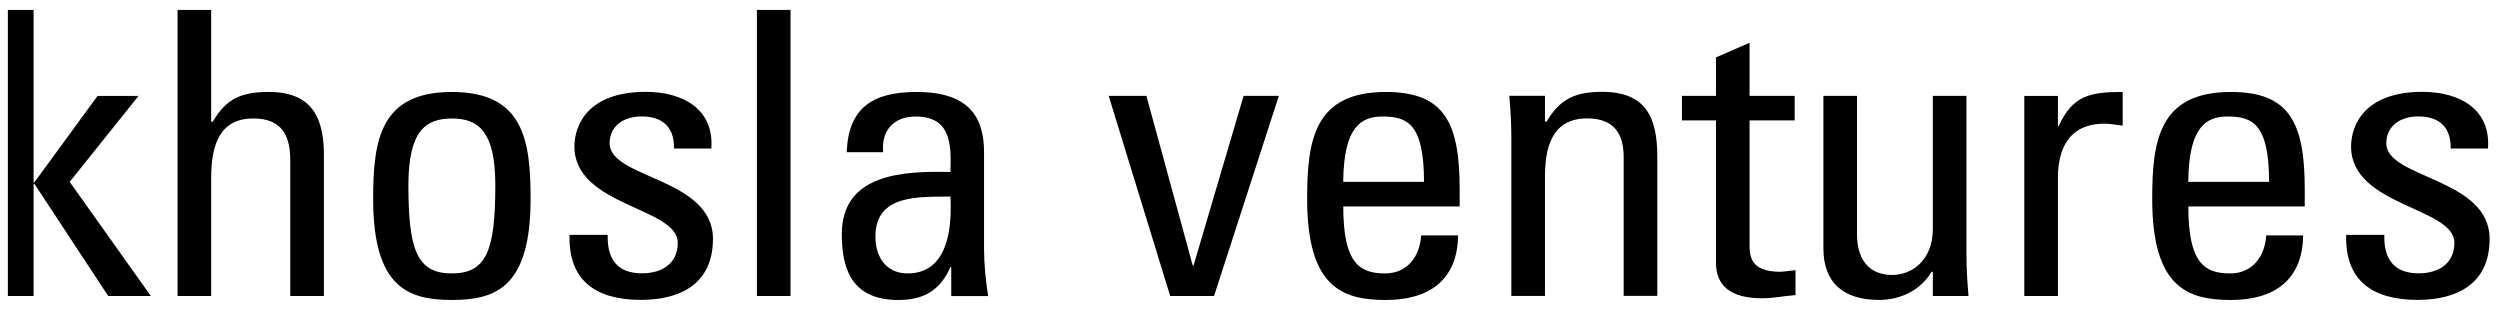 <svg width="169" height="21" viewBox="0 0 169 21" fill="none" xmlns="http://www.w3.org/2000/svg">
<g clip-path="url(#clip0_1_577)">
<path d="M-0.001 0.67V20.009H2.272V12.429H2.327L7.315 20.009H10.198L4.711 12.295L9.366 6.483H6.595L2.327 12.322H2.272V0.67H-0.001Z" fill="black"/>
<path d="M19.623 20.009V10.848C19.623 9.186 19.068 8.008 17.129 8.008C14.857 8.008 14.275 9.776 14.275 12.053V20.009H12.002V0.67H14.275V8.225H14.387C15.3 6.644 16.354 6.215 18.183 6.215C20.565 6.215 21.896 7.368 21.896 10.419V20.009H19.623Z" fill="black"/>
<path d="M25.226 13.448C25.226 9.484 25.696 6.217 30.546 6.217C35.396 6.217 35.868 9.484 35.868 13.448C35.868 19.422 33.512 20.277 30.546 20.277C27.579 20.277 25.226 19.42 25.226 13.448ZM33.484 12.51C33.484 8.814 32.291 8.012 30.546 8.012C28.8 8.012 27.608 8.816 27.608 12.51C27.608 16.903 28.19 18.484 30.546 18.484C32.902 18.484 33.484 16.903 33.484 12.51Z" fill="black"/>
<path d="M43.321 20.272C40.3 20.272 38.416 18.986 38.5 15.879H41.077C41.077 16.656 41.106 18.476 43.405 18.476C44.764 18.476 45.816 17.808 45.816 16.414C45.816 14.003 38.831 13.95 38.831 9.906C38.831 8.486 39.718 6.209 43.653 6.209C46.147 6.209 48.281 7.361 48.086 10.039H45.563C45.592 8.62 44.814 7.871 43.374 7.871C42.155 7.871 41.211 8.514 41.211 9.691C41.211 12.074 48.196 12.021 48.196 16.146C48.196 19.119 46.09 20.272 43.319 20.272" fill="black"/>
<path d="M53.44 0.67H51.167V20.009H53.44V0.67Z" fill="black"/>
<path d="M64.304 18.055H64.249C63.558 19.609 62.475 20.279 60.73 20.279C57.763 20.279 56.905 18.431 56.905 15.834C56.905 11.736 61.061 11.549 64.249 11.628C64.304 9.835 64.333 7.878 61.894 7.878C60.37 7.878 59.566 8.869 59.704 10.289H57.239C57.349 7.263 59.013 6.217 61.977 6.217C65.58 6.217 66.522 8.012 66.522 10.289V16.797C66.522 17.869 66.632 18.968 66.799 20.012H64.304V18.057V18.055ZM59.178 15.993C59.178 17.304 59.843 18.484 61.367 18.484C62.752 18.484 64.471 17.654 64.249 13.287C62.089 13.315 59.178 13.126 59.178 15.993Z" fill="black"/>
<path d="M74.948 6.482H77.497L80.628 17.945H80.685L84.067 6.482H86.449L82.071 20.008H79.104L74.948 6.482Z" fill="black"/>
<path d="M90.805 13.958C90.805 17.735 91.859 18.484 93.63 18.484C95.183 18.484 95.986 17.279 96.07 15.912H98.564C98.535 18.913 96.625 20.279 93.685 20.279C90.745 20.279 88.363 19.422 88.363 13.448C88.363 9.484 88.835 6.217 93.685 6.217C97.675 6.217 98.674 8.332 98.674 12.806V13.958H90.802H90.805ZM96.263 12.296C96.263 8.36 95.128 7.876 93.463 7.876C92.023 7.876 90.831 8.547 90.802 12.296H96.261H96.263Z" fill="black"/>
<path d="M109.76 20.004V10.629C109.76 9.184 109.233 8.004 107.294 8.004C104.8 8.004 104.44 10.148 104.44 11.996V20.004H102.167V9.29C102.167 8.352 102.112 7.416 102.029 6.478H104.44V8.219H104.552C105.439 6.693 106.491 6.209 108.293 6.209C111.286 6.209 112.035 7.949 112.035 10.627V20.002H109.762L109.76 20.004Z" fill="black"/>
<path d="M115.999 6.479V3.881L118.271 2.89V6.479H121.319V8.14H118.271V16.416C118.271 17.273 118.271 18.371 120.35 18.371C120.517 18.371 120.877 18.318 121.376 18.262V19.949C120.627 20.002 119.879 20.164 119.13 20.164C116.969 20.164 115.999 19.306 115.999 17.753V8.14H113.7V6.479H115.999Z" fill="black"/>
<path d="M130.661 6.482H132.933V17.196C132.933 18.134 132.989 19.07 133.072 20.008H130.661V18.374H130.577C129.829 19.607 128.498 20.275 127.031 20.275C124.593 20.275 123.262 19.097 123.262 16.793V6.482H125.534V15.857C125.534 17.491 126.312 18.588 127.919 18.588C129.137 18.588 130.661 17.703 130.661 15.454V6.482Z" fill="black"/>
<path d="M139.115 8.519H139.171C140.112 6.456 141.276 6.217 143.493 6.217V8.493C143.301 8.466 143.079 8.44 142.884 8.413C142.69 8.385 142.495 8.36 142.276 8.36C139.752 8.36 139.115 10.208 139.115 12.029V20.01H136.843V6.484H139.115V8.519Z" fill="black"/>
<path d="M147.932 13.958C147.932 17.735 148.986 18.484 150.757 18.484C152.31 18.484 153.113 17.279 153.197 15.912H155.691C155.662 18.913 153.753 20.279 150.813 20.279C147.873 20.279 145.49 19.422 145.49 13.448C145.49 9.484 145.962 6.217 150.813 6.217C154.802 6.217 155.801 8.332 155.801 12.806V13.958H147.929H147.932ZM153.39 12.296C153.39 8.36 152.254 7.876 150.591 7.876C149.151 7.876 147.957 8.547 147.929 12.296H153.388H153.39Z" fill="black"/>
<path d="M163.423 20.272C160.403 20.272 158.518 18.986 158.601 15.879H161.179C161.179 16.656 161.208 18.476 163.506 18.476C164.863 18.476 165.917 17.808 165.917 16.414C165.917 14.003 158.933 13.95 158.933 9.906C158.933 8.486 159.82 6.209 163.755 6.209C166.249 6.209 168.384 7.361 168.187 10.039H165.665C165.694 8.62 164.917 7.871 163.476 7.871C162.258 7.871 161.314 8.514 161.314 9.691C161.314 12.074 168.298 12.021 168.298 16.146C168.298 19.119 166.192 20.272 163.419 20.272" fill="black"/>
</g>
<defs>
<clipPath id="clip0_1_577">
<rect width="167.769" height="19.669" fill="white" transform="translate(0.531 0.607)"/>
</clipPath>
</defs>
</svg>

